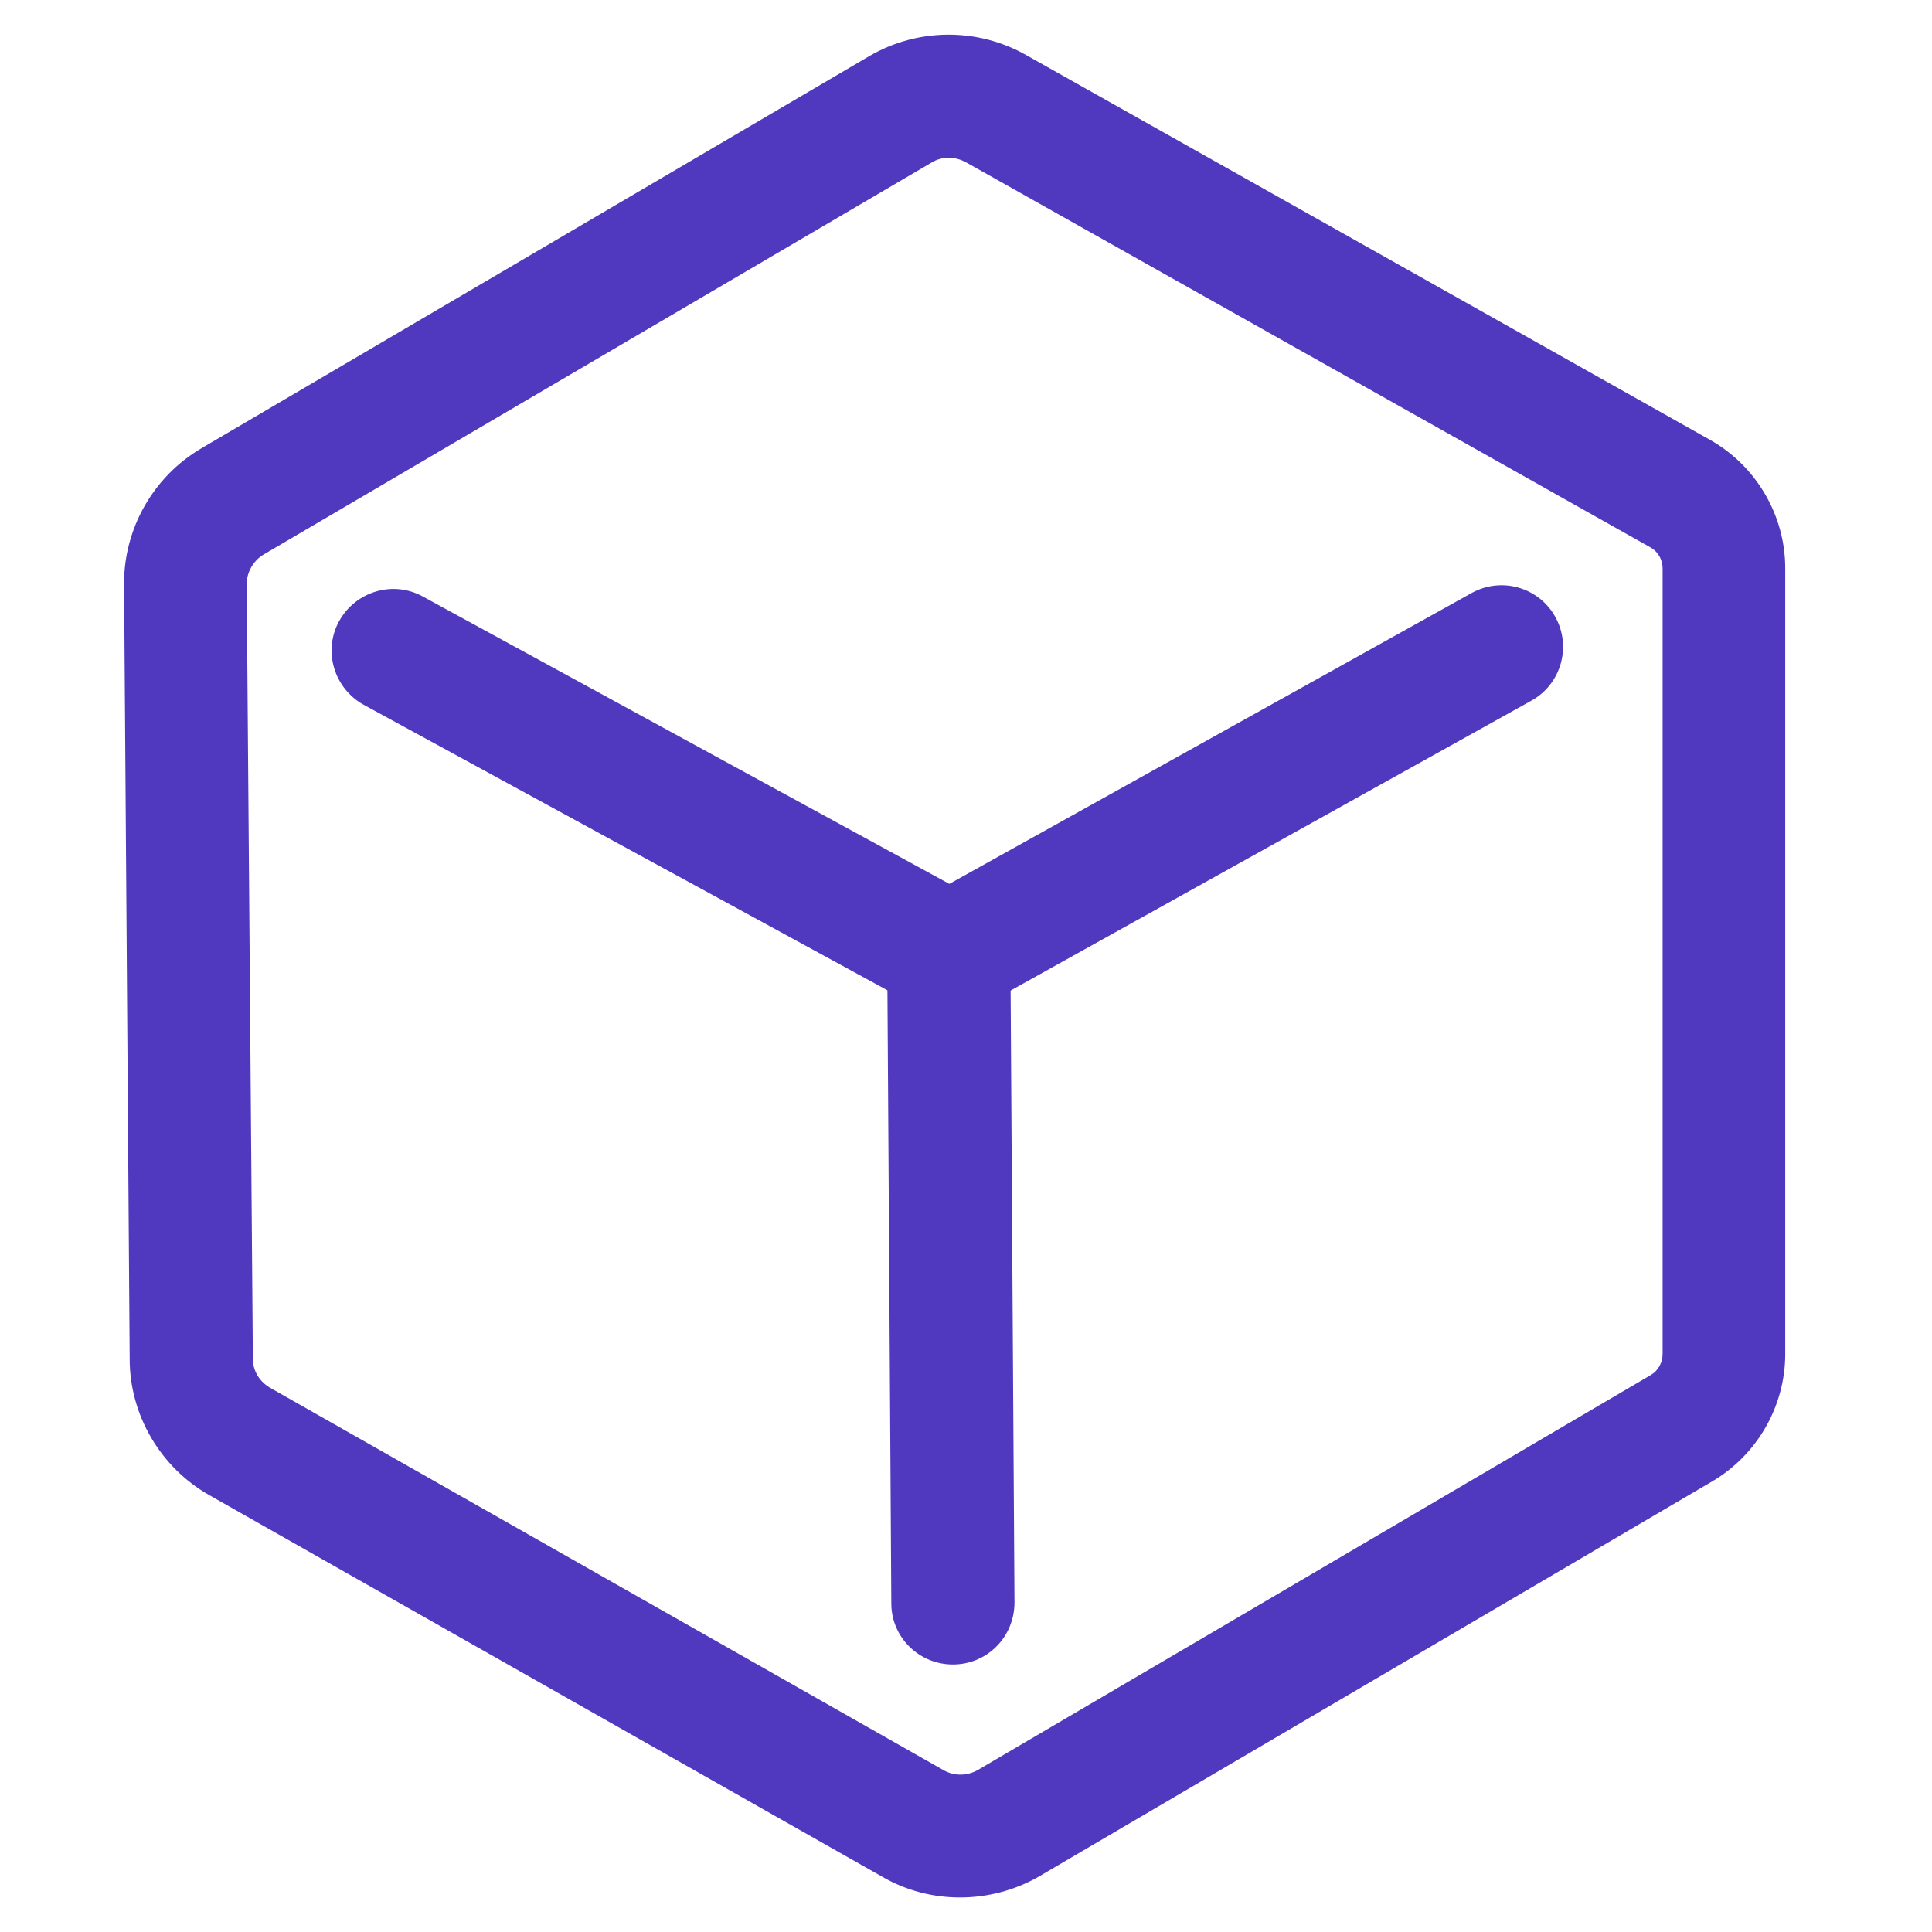 <svg width="32" height="32" viewBox="0 0 32 32" fill="none" xmlns="http://www.w3.org/2000/svg">
<path d="M15.901 31.428C15.459 31.428 15.017 31.318 14.618 31.088L3.466 24.764C2.658 24.305 2.148 23.438 2.148 22.512L2.055 9.685C2.046 8.759 2.539 7.892 3.338 7.424L14.397 0.93C15.196 0.463 16.19 0.454 16.998 0.913L28.328 7.288C29.093 7.722 29.569 8.538 29.569 9.413V22.427C29.569 23.285 29.11 24.093 28.362 24.535L17.21 31.08C16.811 31.309 16.36 31.428 15.901 31.428ZM15.714 2.613C15.612 2.613 15.519 2.639 15.434 2.69L4.367 9.184C4.197 9.286 4.086 9.473 4.086 9.677L4.188 22.503C4.188 22.707 4.299 22.886 4.477 22.988L15.629 29.32C15.808 29.422 16.02 29.414 16.19 29.32L27.342 22.775C27.461 22.707 27.538 22.571 27.538 22.427V9.413C27.538 9.269 27.461 9.133 27.334 9.065L16.003 2.69C15.91 2.639 15.816 2.613 15.714 2.613Z" fill="#5039BF"/>
<path d="M15.724 16.825C15.554 16.825 15.384 16.782 15.239 16.697L6.025 11.674C5.532 11.402 5.345 10.781 5.617 10.288C5.889 9.795 6.51 9.608 7.003 9.88L15.724 14.64L24.377 9.821C24.87 9.549 25.49 9.727 25.762 10.22C26.034 10.713 25.856 11.334 25.363 11.606L16.217 16.697C16.064 16.782 15.894 16.825 15.724 16.825Z" fill="#5039BF"/>
<path d="M15.783 27.569C15.222 27.569 14.763 27.119 14.763 26.558L14.695 15.814C14.695 15.253 15.146 14.794 15.707 14.785C16.268 14.785 16.727 15.236 16.735 15.797L16.803 26.541C16.803 27.11 16.353 27.569 15.783 27.569Z" fill="#5039BF"/>
</svg>
